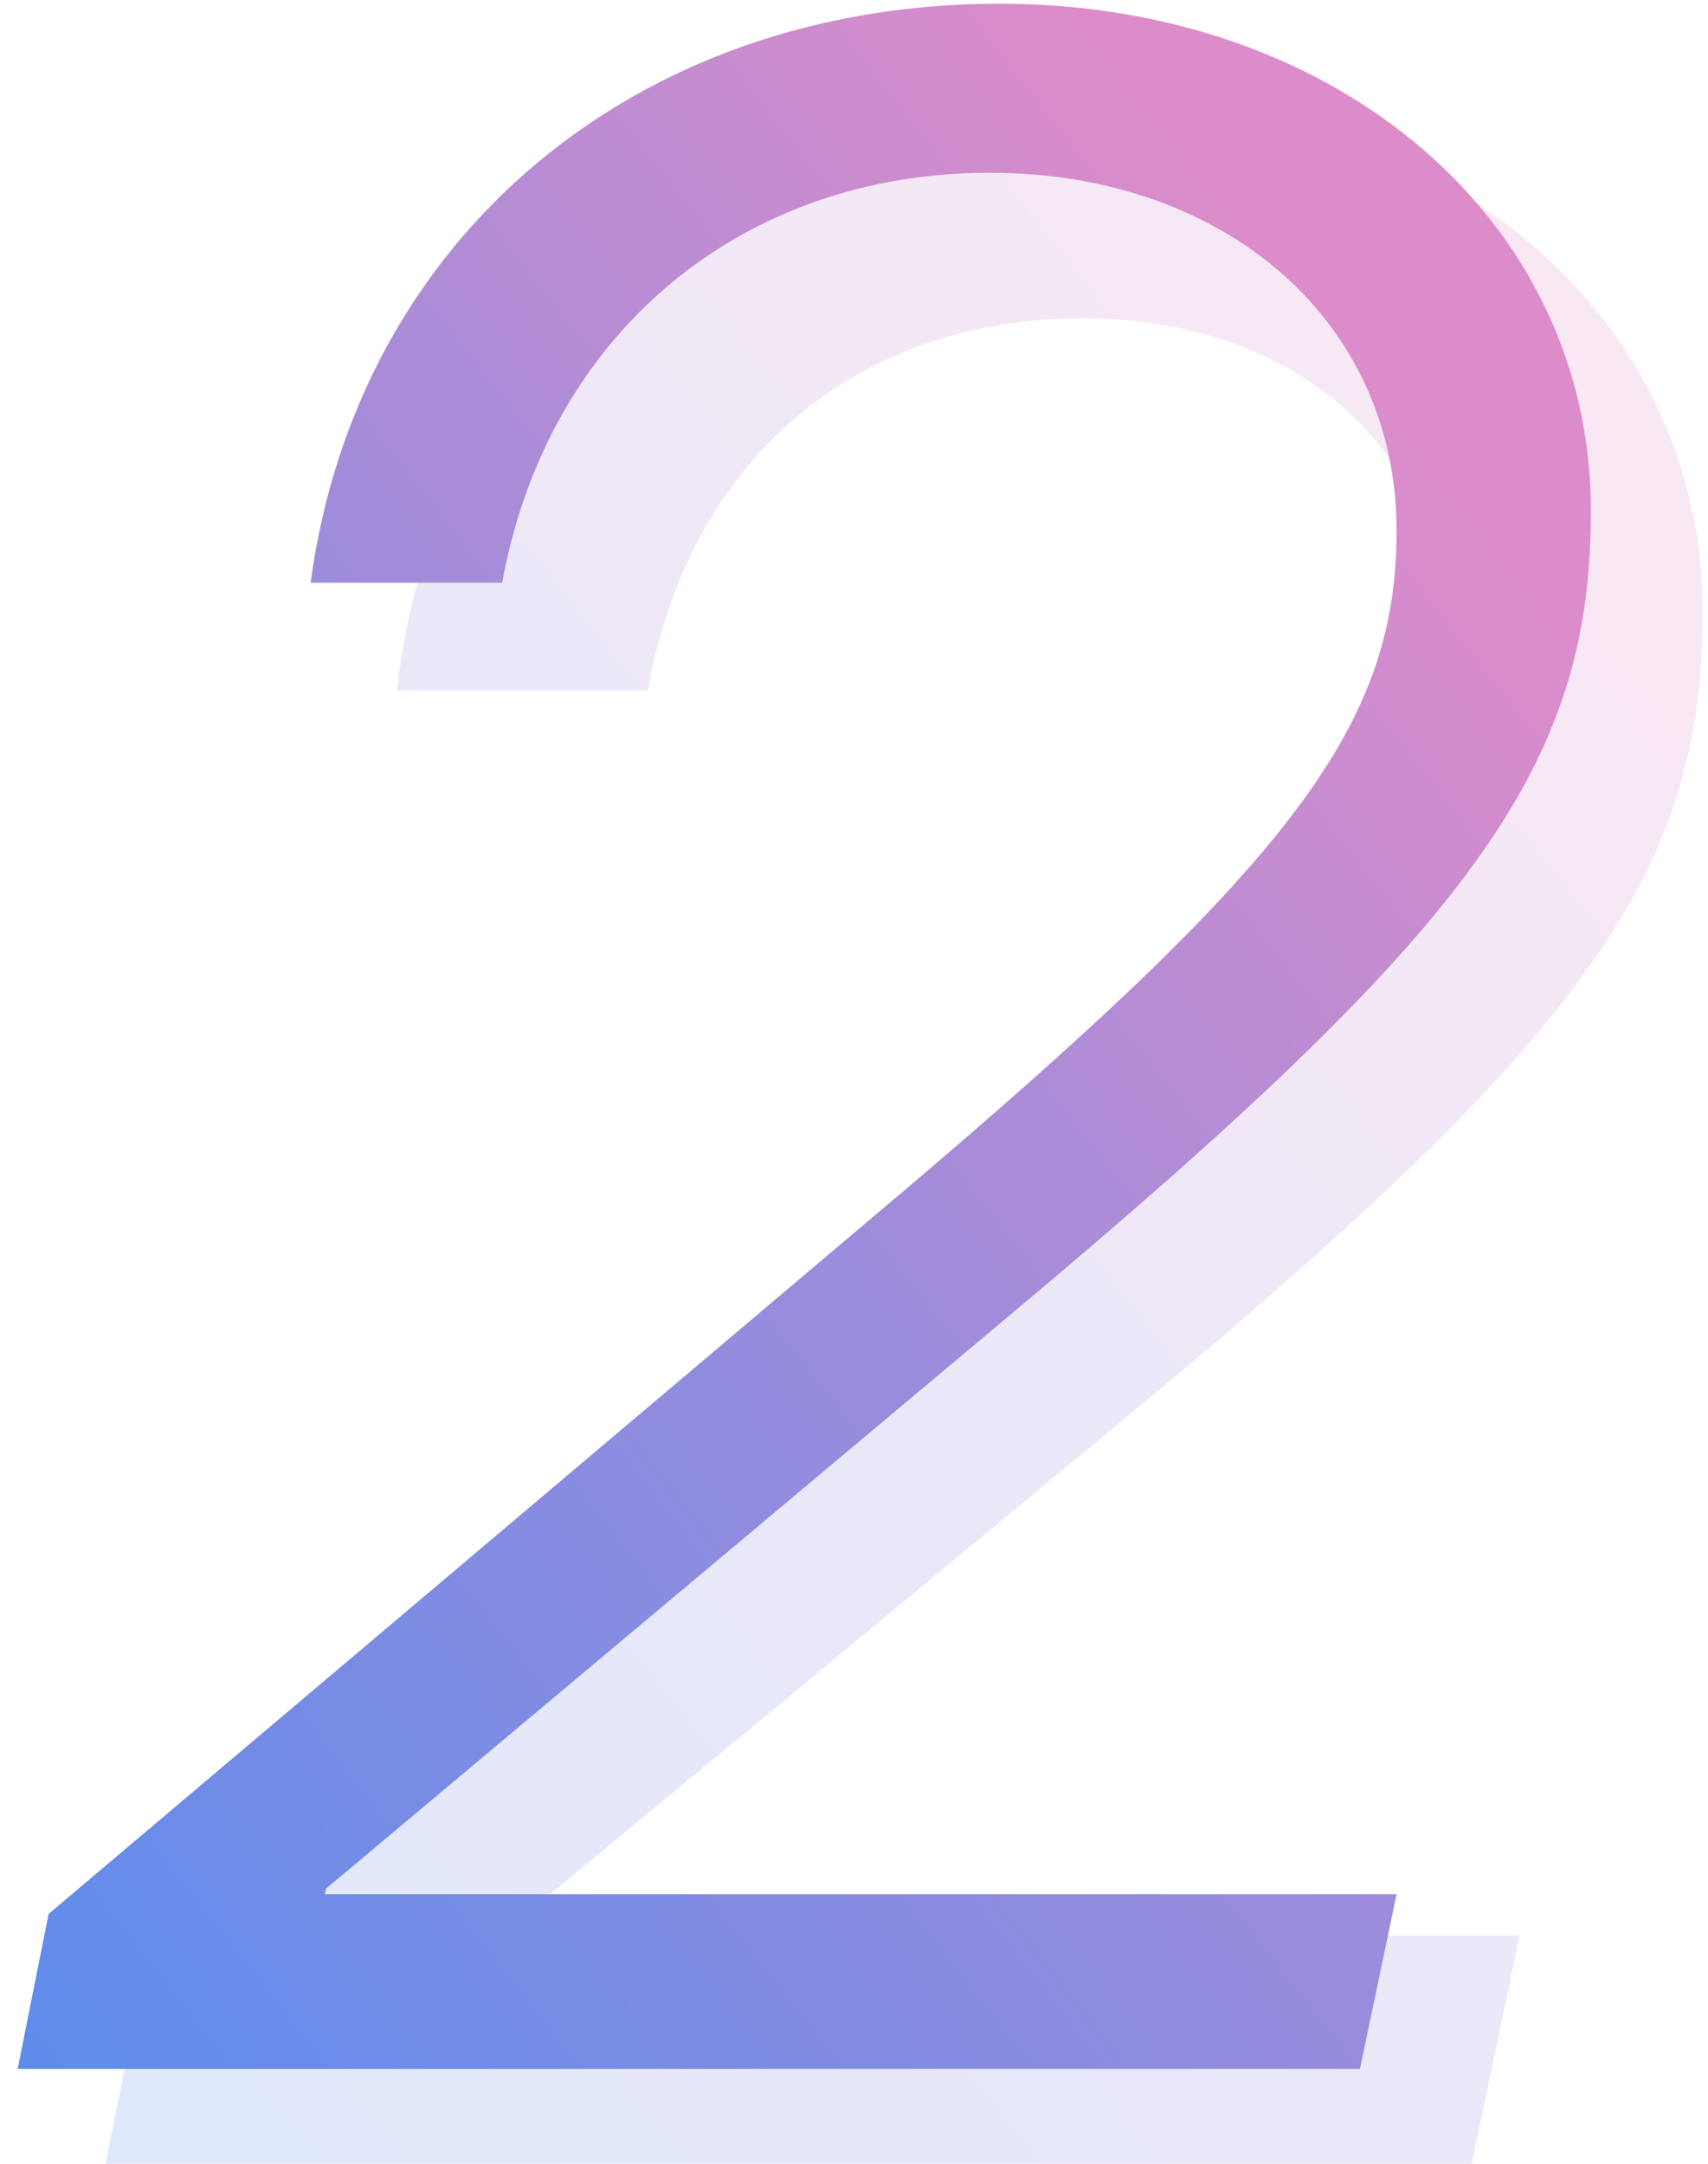 <svg width="90" height="114" viewBox="0 0 90 114" fill="none" xmlns="http://www.w3.org/2000/svg">
<path opacity="0.2" d="M20.922 36.367C23 17.664 37.844 5.121 57.809 5.121C76.141 5.121 89.723 16.625 89.723 32.285C89.723 46.312 83.117 54.996 58.996 74.961L26.711 101.68L26.637 101.977H80.074L77.551 114H5.559L7.711 103.312L52.02 66.129C70.871 50.32 76.141 43.27 76.141 33.77C76.141 23.75 68.348 16.773 57.066 16.773C45.043 16.773 36.285 24.27 34.133 36.367H20.922Z" fill="url(#paint0_linear_45_304237)"/>
<path d="M16.367 30.699C18.816 12.516 33.512 0.195 52.66 0.195C70.473 0.195 83.832 11.625 83.832 26.914C83.832 40.496 77.523 48.957 53.031 69.441L17.184 99.5L17.109 99.797H73.59L71.66 109H0.93L2.562 100.836L47.688 62.688C68.246 45.246 73.59 38.121 73.59 27.953C73.59 16.969 64.609 9.102 52.141 9.102C39.004 9.102 28.836 17.637 26.461 30.699H16.367Z" fill="url(#paint1_linear_45_304237)"/>
<defs>
<linearGradient id="paint0_linear_45_304237" x1="4" y1="113.833" x2="93.976" y2="42.227" gradientUnits="userSpaceOnUse">
<stop stop-color="#5C8CEC"/>
<stop offset="0.53" stop-color="#9A8CDC"/>
<stop offset="0.99" stop-color="#DD8CCA"/>
</linearGradient>
<linearGradient id="paint1_linear_45_304237" x1="-1" y1="108.833" x2="88.743" y2="38.215" gradientUnits="userSpaceOnUse">
<stop stop-color="#5C8CEC"/>
<stop offset="0.53" stop-color="#9A8CDC"/>
<stop offset="0.99" stop-color="#DD8CCA"/>
</linearGradient>
</defs>
</svg>
